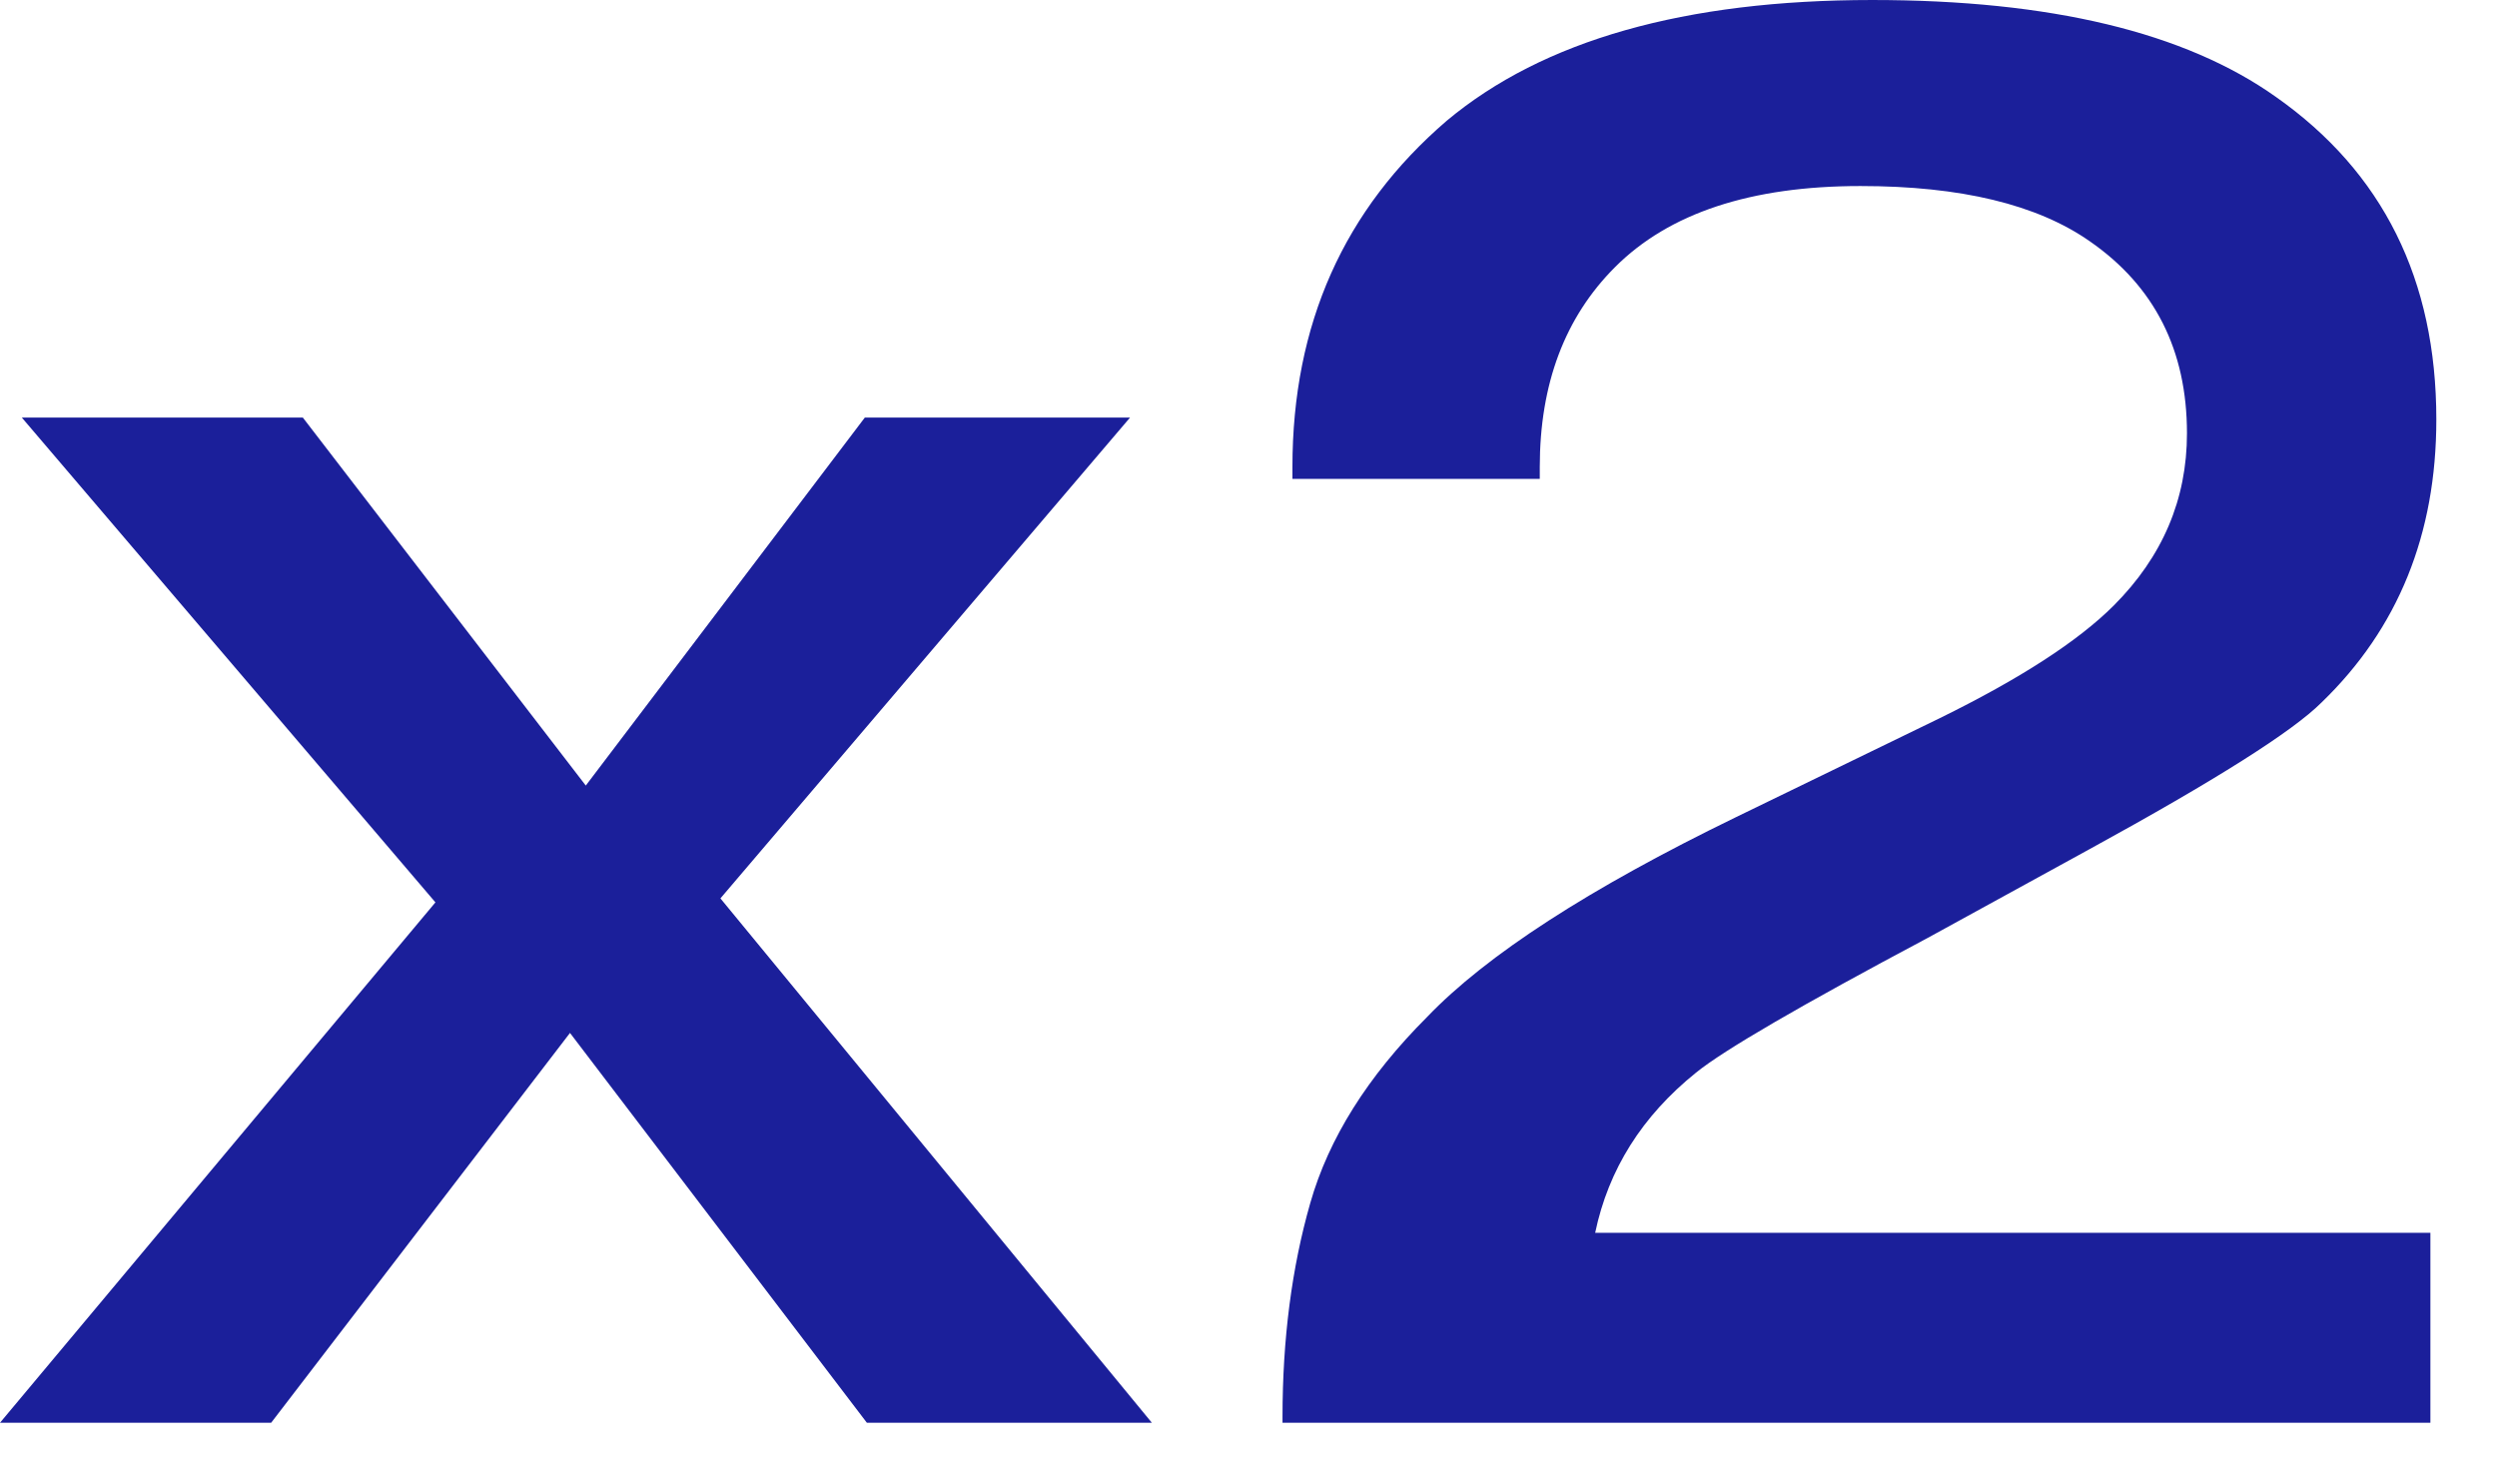 <?xml version="1.0" encoding="UTF-8"?> <svg xmlns="http://www.w3.org/2000/svg" width="37" height="22" viewBox="0 0 37 22" fill="none"><path d="M36.013 18.27V21.085H19.004V20.997C19.004 19.844 19.141 18.788 19.415 17.83C19.688 16.872 20.265 15.953 21.145 15.073C22.024 14.155 23.549 13.167 25.72 12.112L28.74 10.645C29.933 10.059 30.793 9.502 31.321 8.974C32.044 8.25 32.406 7.4 32.406 6.422C32.406 5.191 31.927 4.243 30.969 3.578C30.187 3.03 29.053 2.757 27.567 2.757C25.944 2.757 24.732 3.157 23.931 3.959C23.188 4.702 22.816 5.689 22.816 6.921V7.097H19.151V6.921C19.151 4.809 19.913 3.099 21.438 1.789C22.865 0.596 24.967 6.10352e-05 27.743 6.10352e-05C30.382 6.10352e-05 32.377 0.479 33.725 1.437C35.309 2.551 36.101 4.145 36.101 6.217C36.101 7.918 35.534 9.316 34.4 10.411C33.97 10.841 32.826 11.564 30.969 12.581L28.564 13.9C26.687 14.898 25.544 15.562 25.133 15.895C24.331 16.54 23.833 17.332 23.637 18.27H36.013Z" fill="#1B1F9A"></path><path d="M8.68 11.642L12.815 6.188H16.745L10.675 13.314L17.068 21.085H12.845L8.446 15.308L4.018 21.085H0L6.452 13.373L0.323 6.188H4.487L8.68 11.642Z" fill="#1B1F9A"></path></svg> 